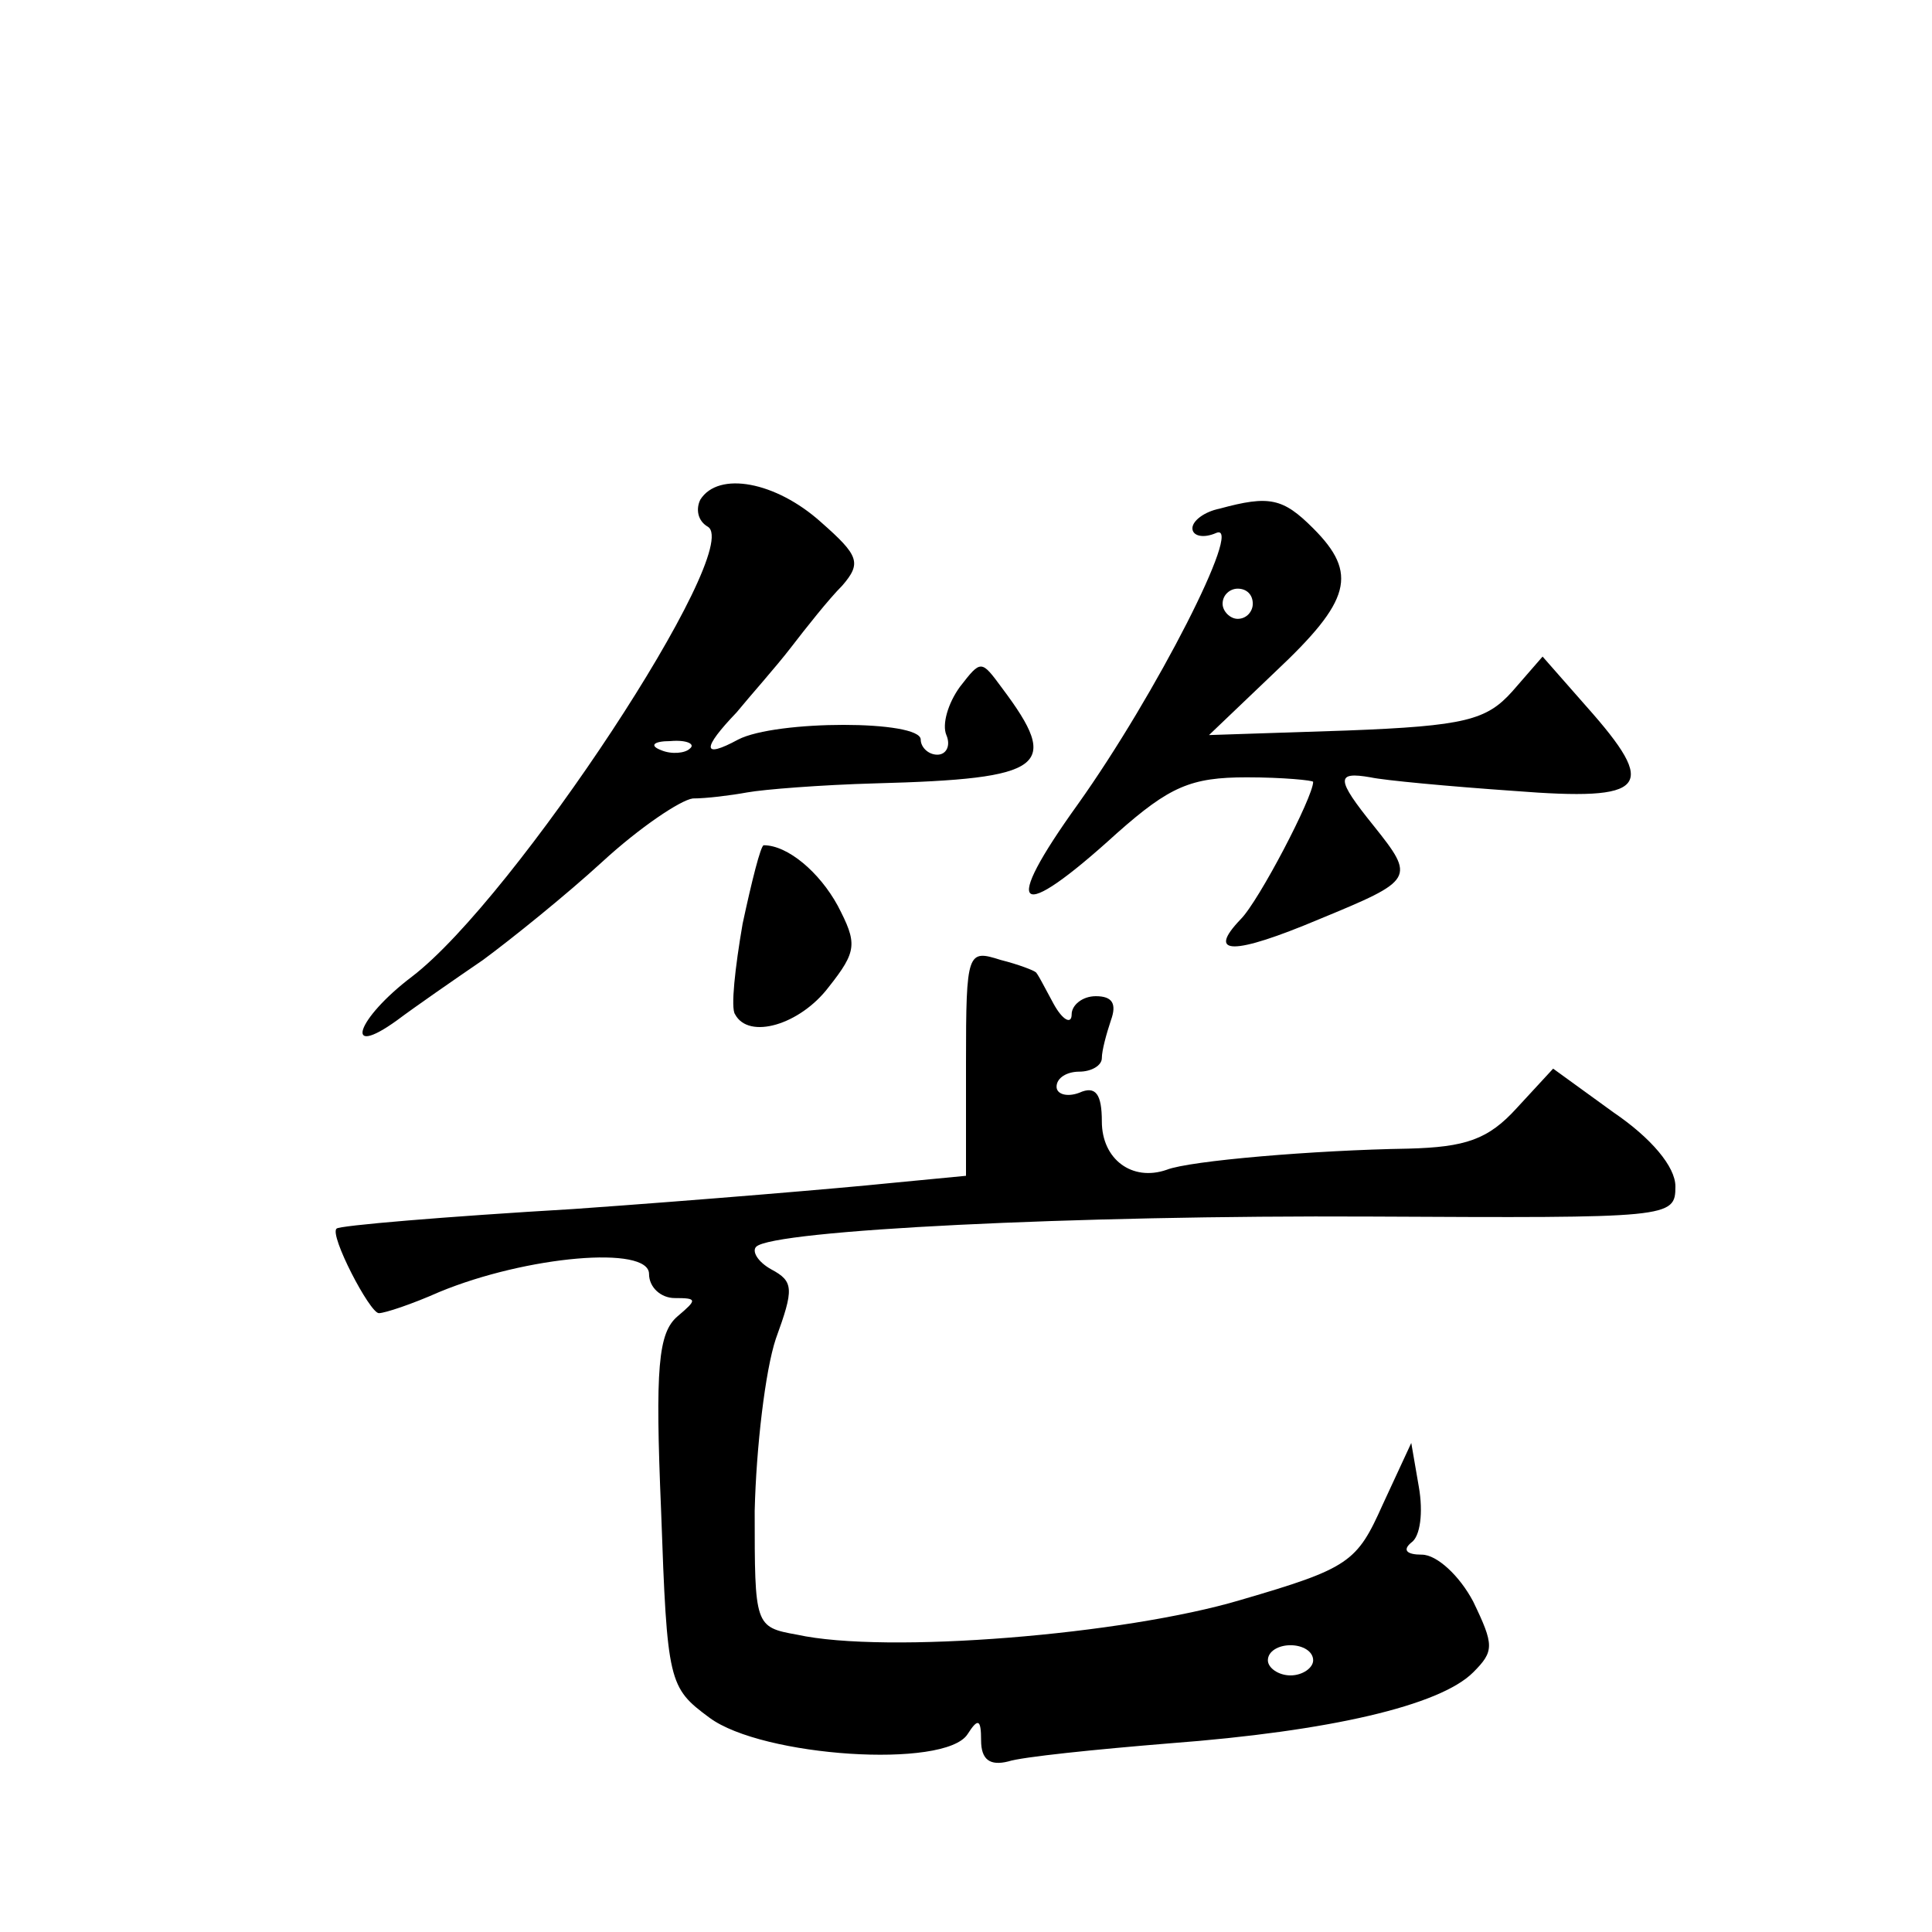 <?xml version="1.0" standalone="no"?>
<!DOCTYPE svg PUBLIC "-//W3C//DTD SVG 20010904//EN"
 "http://www.w3.org/TR/2001/REC-SVG-20010904/DTD/svg10.dtd">
<svg version="1.0" xmlns="http://www.w3.org/2000/svg"
 width="128pt" height="128pt" viewBox="0 0 128 128"
 preserveAspectRatio="xMidYMid meet">
<g transform="translate(0,128) scale(0.1,-0.1)"
fill="#0" stroke="none">
<path d="M464 949 c-3 -6 -2 -14 5 -18 24 -15 -128 -246 -196 -298 -37 -28 -46
-55 -10 -29 12 9 38 27 57 40 19 14 55 43 79 65 25 23 52 41 60 42 9 0 25 2 36
4 11 2 49 5 85 6 113 3 123 11 84 63 -14 19 -14 19 -28 1 -8 -11 -12 -25 -9 -32
3 -7 0 -13 -6 -13 -6 0 -11 5 -11 10 0 13 -96 13 -121 0 -24 -13 -24 -6 -1 18 9
11 26 30 36 43 10 13 25 32 34 41 13 15 11 20 -14 42 -30 27 -68 34 -80 15z m-7
-165 c-3 -3 -12 -4 -19 -1 -8 3 -5 6 6 6 11 1 17 -2 13 -5z M808 943 c-10 -2 -18
-8 -18 -13 0 -5 7 -7 16 -3 18 7 -40 -107 -92 -180 -51 -71 -41 -80 26 -19 35 31
49 37 86 37 24 0 44 -2 44 -3 0 -10 -36 -79 -48 -91 -23 -24 -5 -24 52 0 63 26
64 27 36 62 -25 31 -25 36 -2 32 9 -2 52 -6 95 -9 89 -7 96 2 48 56 l-29 33 -20
-23 c-17 -19 -31 -23 -110 -26 l-91 -3 44 42 c50 47 55 65 25 95 -20 20 -29 22
-62 13z m22 -63 c0 -5 -4 -10 -10 -10 -5 0 -10 5 -10 10 0 6 5 10 10 10 6 0 10
-4 10 -10z M492 668 c-5 -29 -8 -56 -5 -60 9 -17 43 -7 62 18 19 24 19 29 6 54
-12 22 -33 40 -49 40 -2 0 -8 -24 -14 -52z M640 576 l0 -75 -52 -5 c-29 -3 -123
-11 -208 -17 -85 -5 -156 -11 -157 -13 -5 -4 22 -56 28 -56 4 0 22 6 40 14 58 24
139 31 139 12 0 -9 8 -16 17 -16 15 0 15 -1 2 -12 -13 -11 -15 -34 -11 -129 4 -114
5 -117 32 -137 35 -26 156 -34 171 -11 7 11 9 10 9 -4 0 -13 6 -17 18 -14 9 3 58
8 107 12 106 8 179 25 201 47 14 14 14 18 0 47 -9 17 -24 31 -34 31 -10 0 -13 3
-7 8 6 4 8 20 5 37 l-5 29 -19 -41 c-17 -38 -22 -42 -94 -63 -77 -23 -235 -36 -294
-23 -28 5 -28 6 -28 82 1 42 7 93 14 114 12 33 12 38 -3 46 -9 5 -13 12 -10 15
11 11 211 21 407 20 199 -1 202 -1 202 20 0 13 -16 32 -41 49 l-40 29 -24 -26 c-19
-21 -34 -26 -72 -27 -62 -1 -145 -8 -160 -14 -23 -8 -43 7 -43 32 0 18 -4 24 -15
19 -8 -3 -15 -1 -15 4 0 6 7 10 15 10 8 0 15 4 15 9 0 5 3 16 6 25 4 11 1 16 -10
16 -9 0 -16 -6 -16 -12 0 -7 -6 -4 -12 7 -6 11 -11 21 -12 21 -1 1 -11 5 -23 8
-22 7 -23 6 -23 -68z m230 -396 c0 -5 -7 -10 -15 -10 -8 0 -15 5 -15 10 0 6 7 10
15 10 8 0 15 -4 15 -10z"/>
</g>
</svg>

